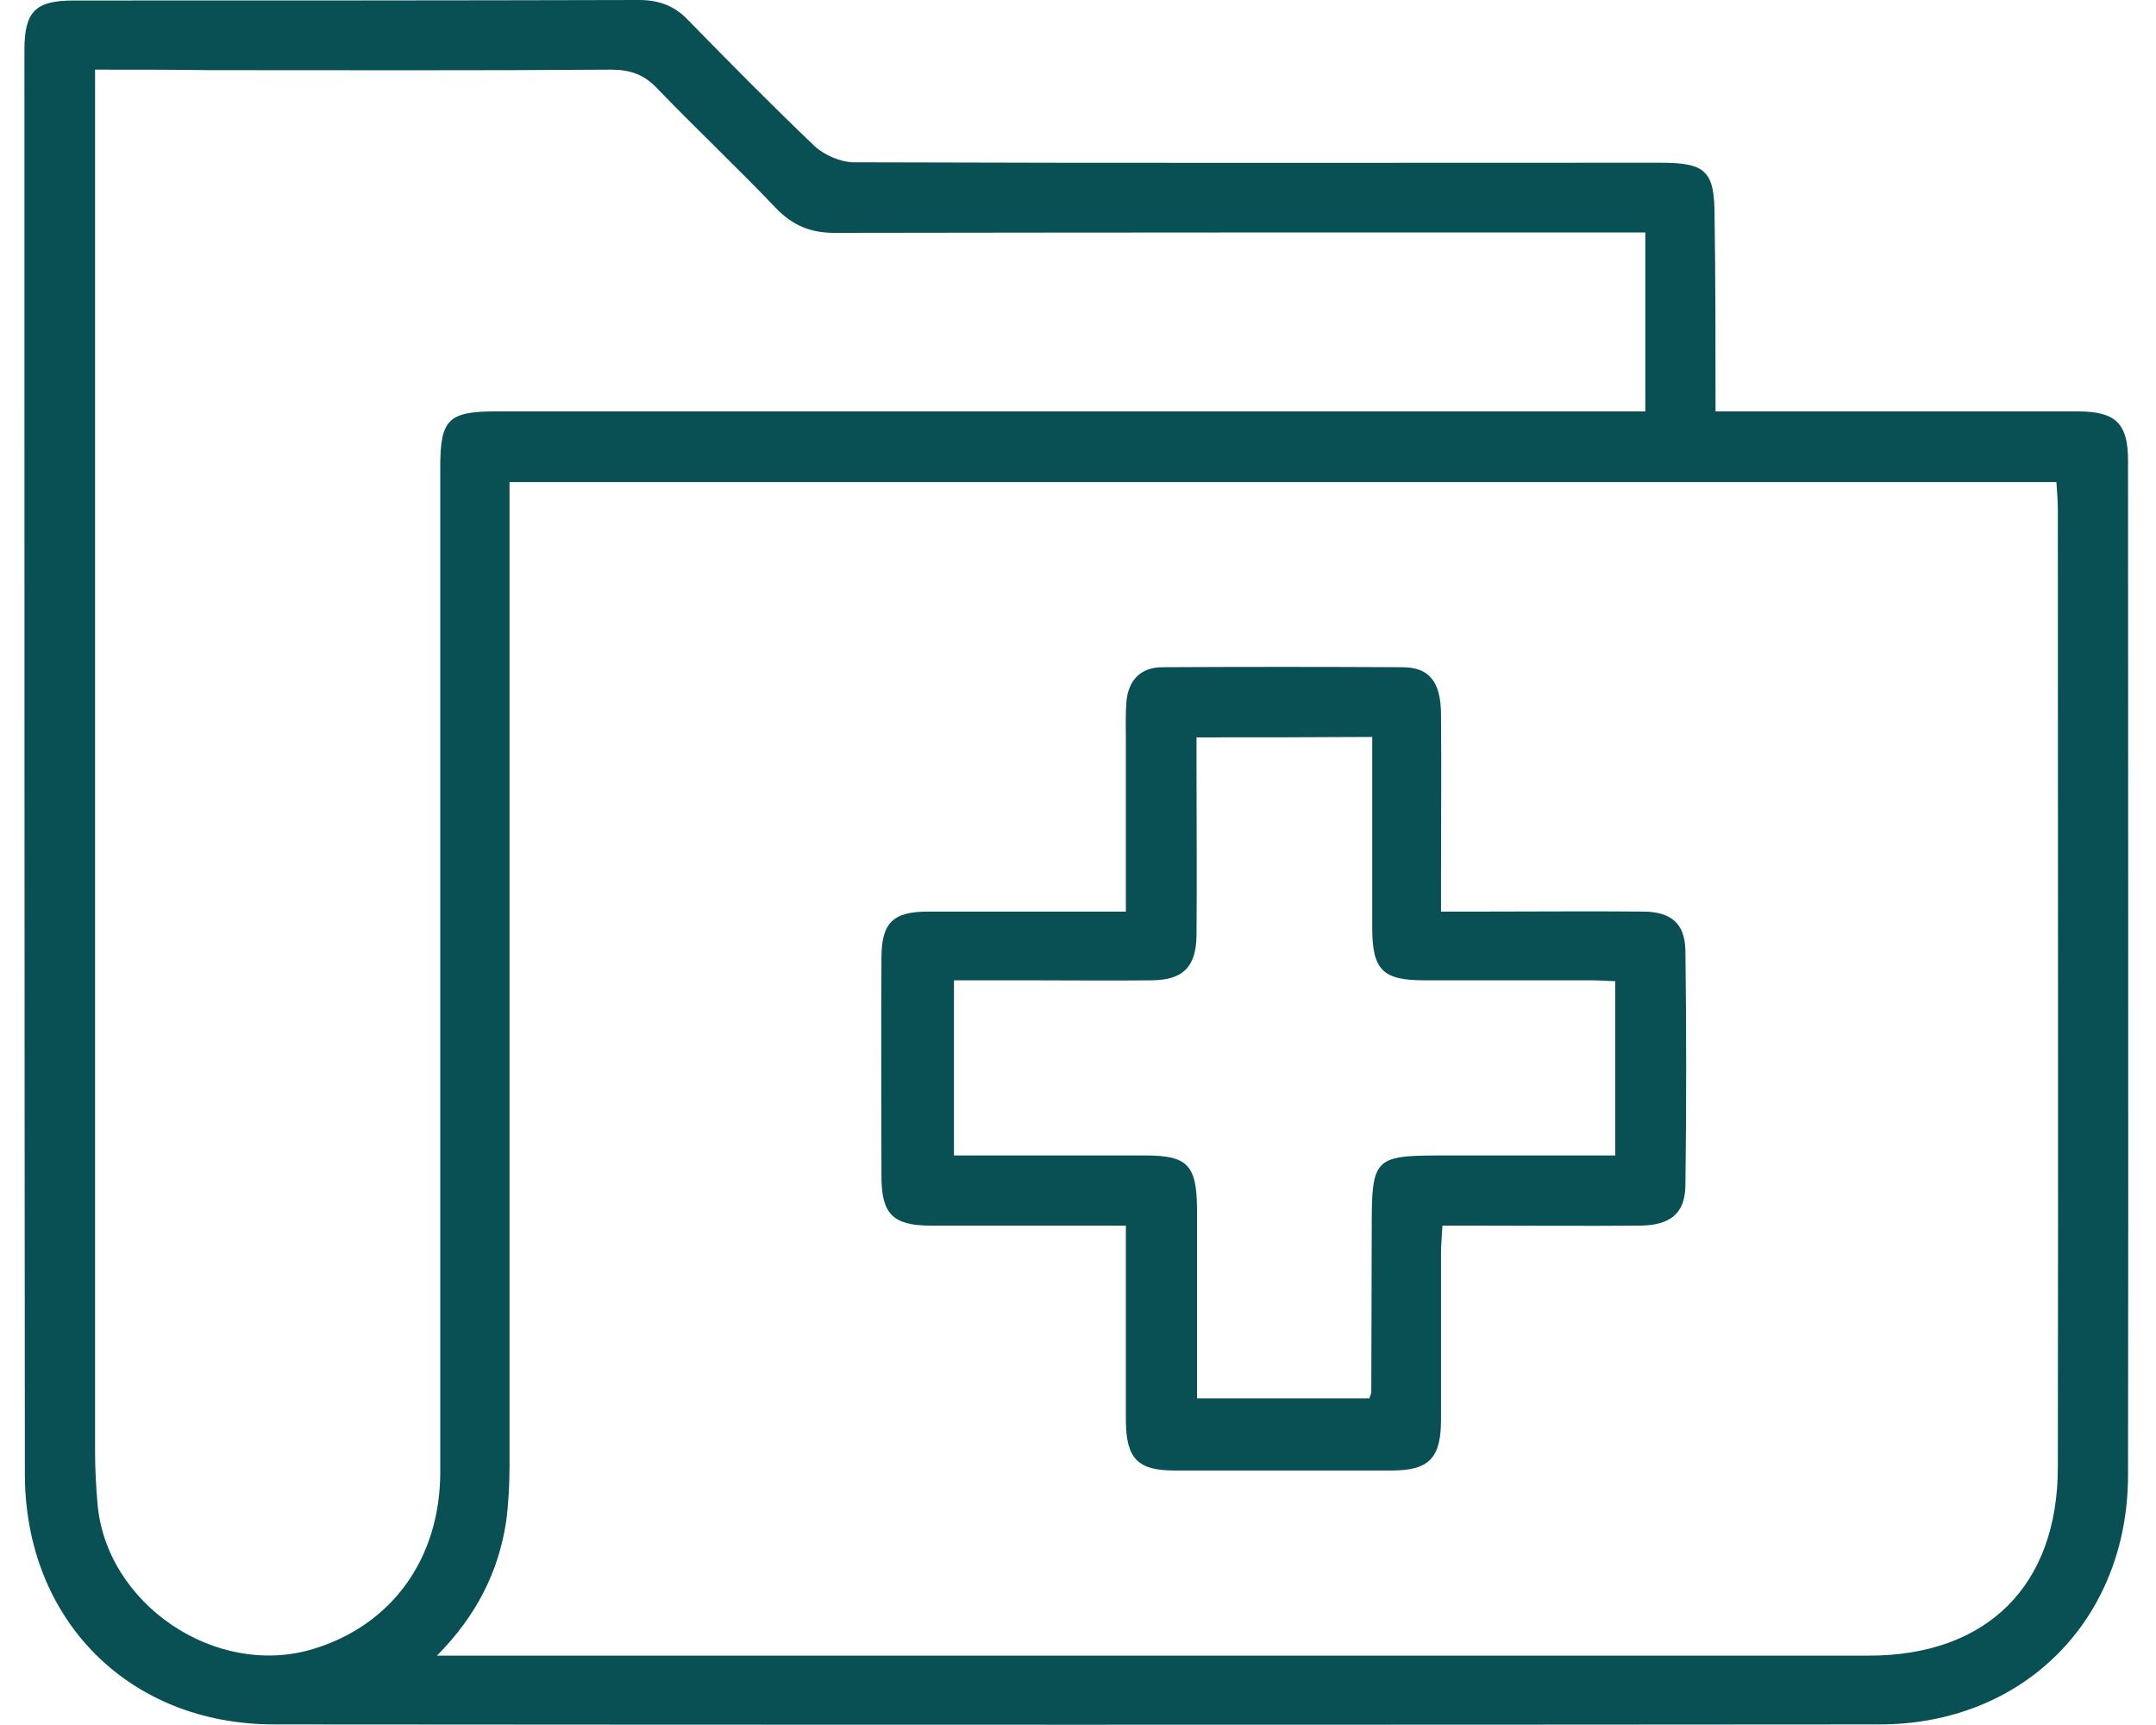 <svg width="30" height="24" viewBox="0 0 30 24" fill="none" xmlns="http://www.w3.org/2000/svg">
	<path d="M23.871 5.724C24.037 5.724 24.163 5.724 24.283 5.724C25.824 5.724 27.372 5.724 28.913 5.724C29.438 5.724 29.611 5.89 29.611 6.408C29.611 11.116 29.618 15.824 29.611 20.532C29.604 22.537 28.156 23.992 26.15 23.992C18.702 23.998 11.255 23.998 3.814 23.992C1.795 23.992 0.346 22.537 0.346 20.505C0.34 13.905 0.34 7.298 0.34 0.697C0.34 0.159 0.493 0.007 1.024 0.007C3.648 0.007 6.266 0.007 8.89 0C9.169 0 9.388 0.08 9.581 0.286C10.159 0.877 10.743 1.468 11.341 2.039C11.474 2.158 11.687 2.251 11.866 2.258C15.613 2.271 19.36 2.264 23.1 2.264C23.738 2.264 23.858 2.377 23.858 3.015C23.871 3.898 23.871 4.781 23.871 5.724ZM7.09 6.707C7.09 6.879 7.09 7.012 7.09 7.152C7.09 11.568 7.09 15.977 7.09 20.392C7.09 20.651 7.076 20.917 7.043 21.169C6.937 21.867 6.631 22.478 6.08 23.035C6.272 23.035 6.379 23.035 6.492 23.035C12.996 23.035 19.5 23.035 26.004 23.035C27.651 23.035 28.634 22.059 28.634 20.412C28.641 15.963 28.634 11.521 28.634 7.072C28.634 6.952 28.621 6.833 28.614 6.707C21.426 6.707 14.278 6.707 7.09 6.707ZM1.323 0.969C1.323 1.169 1.323 1.321 1.323 1.481C1.323 7.723 1.323 13.958 1.323 20.2C1.323 20.439 1.336 20.678 1.356 20.91C1.469 22.318 3.004 23.354 4.359 22.942C5.455 22.61 6.126 21.681 6.126 20.479C6.126 15.817 6.126 11.156 6.126 6.494C6.126 5.837 6.239 5.724 6.897 5.724C12.085 5.724 17.267 5.724 22.456 5.724C22.602 5.724 22.742 5.724 22.894 5.724C22.894 4.874 22.894 4.071 22.894 3.234C22.742 3.234 22.609 3.234 22.476 3.234C18.855 3.234 15.235 3.234 11.614 3.24C11.282 3.24 11.036 3.141 10.803 2.902C10.265 2.337 9.694 1.8 9.149 1.235C8.963 1.036 8.77 0.969 8.498 0.969C6.638 0.983 4.778 0.976 2.911 0.976C2.399 0.969 1.888 0.969 1.323 0.969Z" fill="#095055"/>
	<path d="M15.666 17.052C14.723 17.052 13.839 17.052 12.956 17.052C12.424 17.052 12.265 16.893 12.265 16.362C12.265 15.352 12.258 14.343 12.265 13.334C12.265 12.836 12.424 12.683 12.916 12.683C13.819 12.683 14.723 12.683 15.666 12.683C15.666 11.873 15.666 11.089 15.666 10.312C15.666 10.133 15.659 9.947 15.673 9.768C15.699 9.469 15.865 9.283 16.178 9.283C17.287 9.277 18.403 9.277 19.513 9.283C19.885 9.283 20.044 9.482 20.051 9.921C20.058 10.704 20.051 11.488 20.051 12.271C20.051 12.398 20.051 12.517 20.051 12.683C20.27 12.683 20.456 12.683 20.649 12.683C21.386 12.683 22.124 12.676 22.861 12.683C23.253 12.683 23.446 12.849 23.452 13.228C23.466 14.317 23.466 15.406 23.452 16.495C23.446 16.88 23.246 17.046 22.828 17.052C22.044 17.059 21.26 17.052 20.476 17.052C20.35 17.052 20.23 17.052 20.071 17.052C20.064 17.198 20.051 17.318 20.051 17.438C20.051 18.208 20.051 18.978 20.051 19.755C20.051 20.286 19.885 20.459 19.366 20.459C18.357 20.459 17.347 20.459 16.337 20.459C15.832 20.459 15.673 20.293 15.666 19.775C15.666 19.005 15.666 18.234 15.666 17.457C15.666 17.338 15.666 17.218 15.666 17.052ZM16.649 10.259C16.649 10.425 16.649 10.552 16.649 10.671C16.649 11.455 16.656 12.238 16.649 13.015C16.643 13.453 16.463 13.633 16.032 13.639C15.454 13.646 14.876 13.639 14.298 13.639C13.959 13.639 13.62 13.639 13.274 13.639C13.274 14.469 13.274 15.253 13.274 16.076C13.407 16.076 13.52 16.076 13.627 16.076C14.397 16.076 15.168 16.076 15.938 16.076C16.523 16.076 16.649 16.209 16.656 16.807C16.656 17.271 16.656 17.736 16.656 18.201C16.656 18.619 16.656 19.031 16.656 19.456C17.486 19.456 18.27 19.456 19.054 19.456C19.068 19.41 19.081 19.39 19.081 19.37C19.081 18.633 19.087 17.896 19.087 17.159C19.087 16.076 19.094 16.076 20.164 16.076C20.934 16.076 21.698 16.076 22.476 16.076C22.476 15.253 22.476 14.463 22.476 13.652C22.343 13.646 22.236 13.639 22.124 13.639C21.353 13.639 20.582 13.639 19.812 13.639C19.24 13.639 19.094 13.493 19.094 12.909C19.094 12.364 19.094 11.82 19.094 11.275C19.094 10.937 19.094 10.605 19.094 10.253C18.25 10.259 17.473 10.259 16.649 10.259Z" fill="#095055"/>
</svg>
